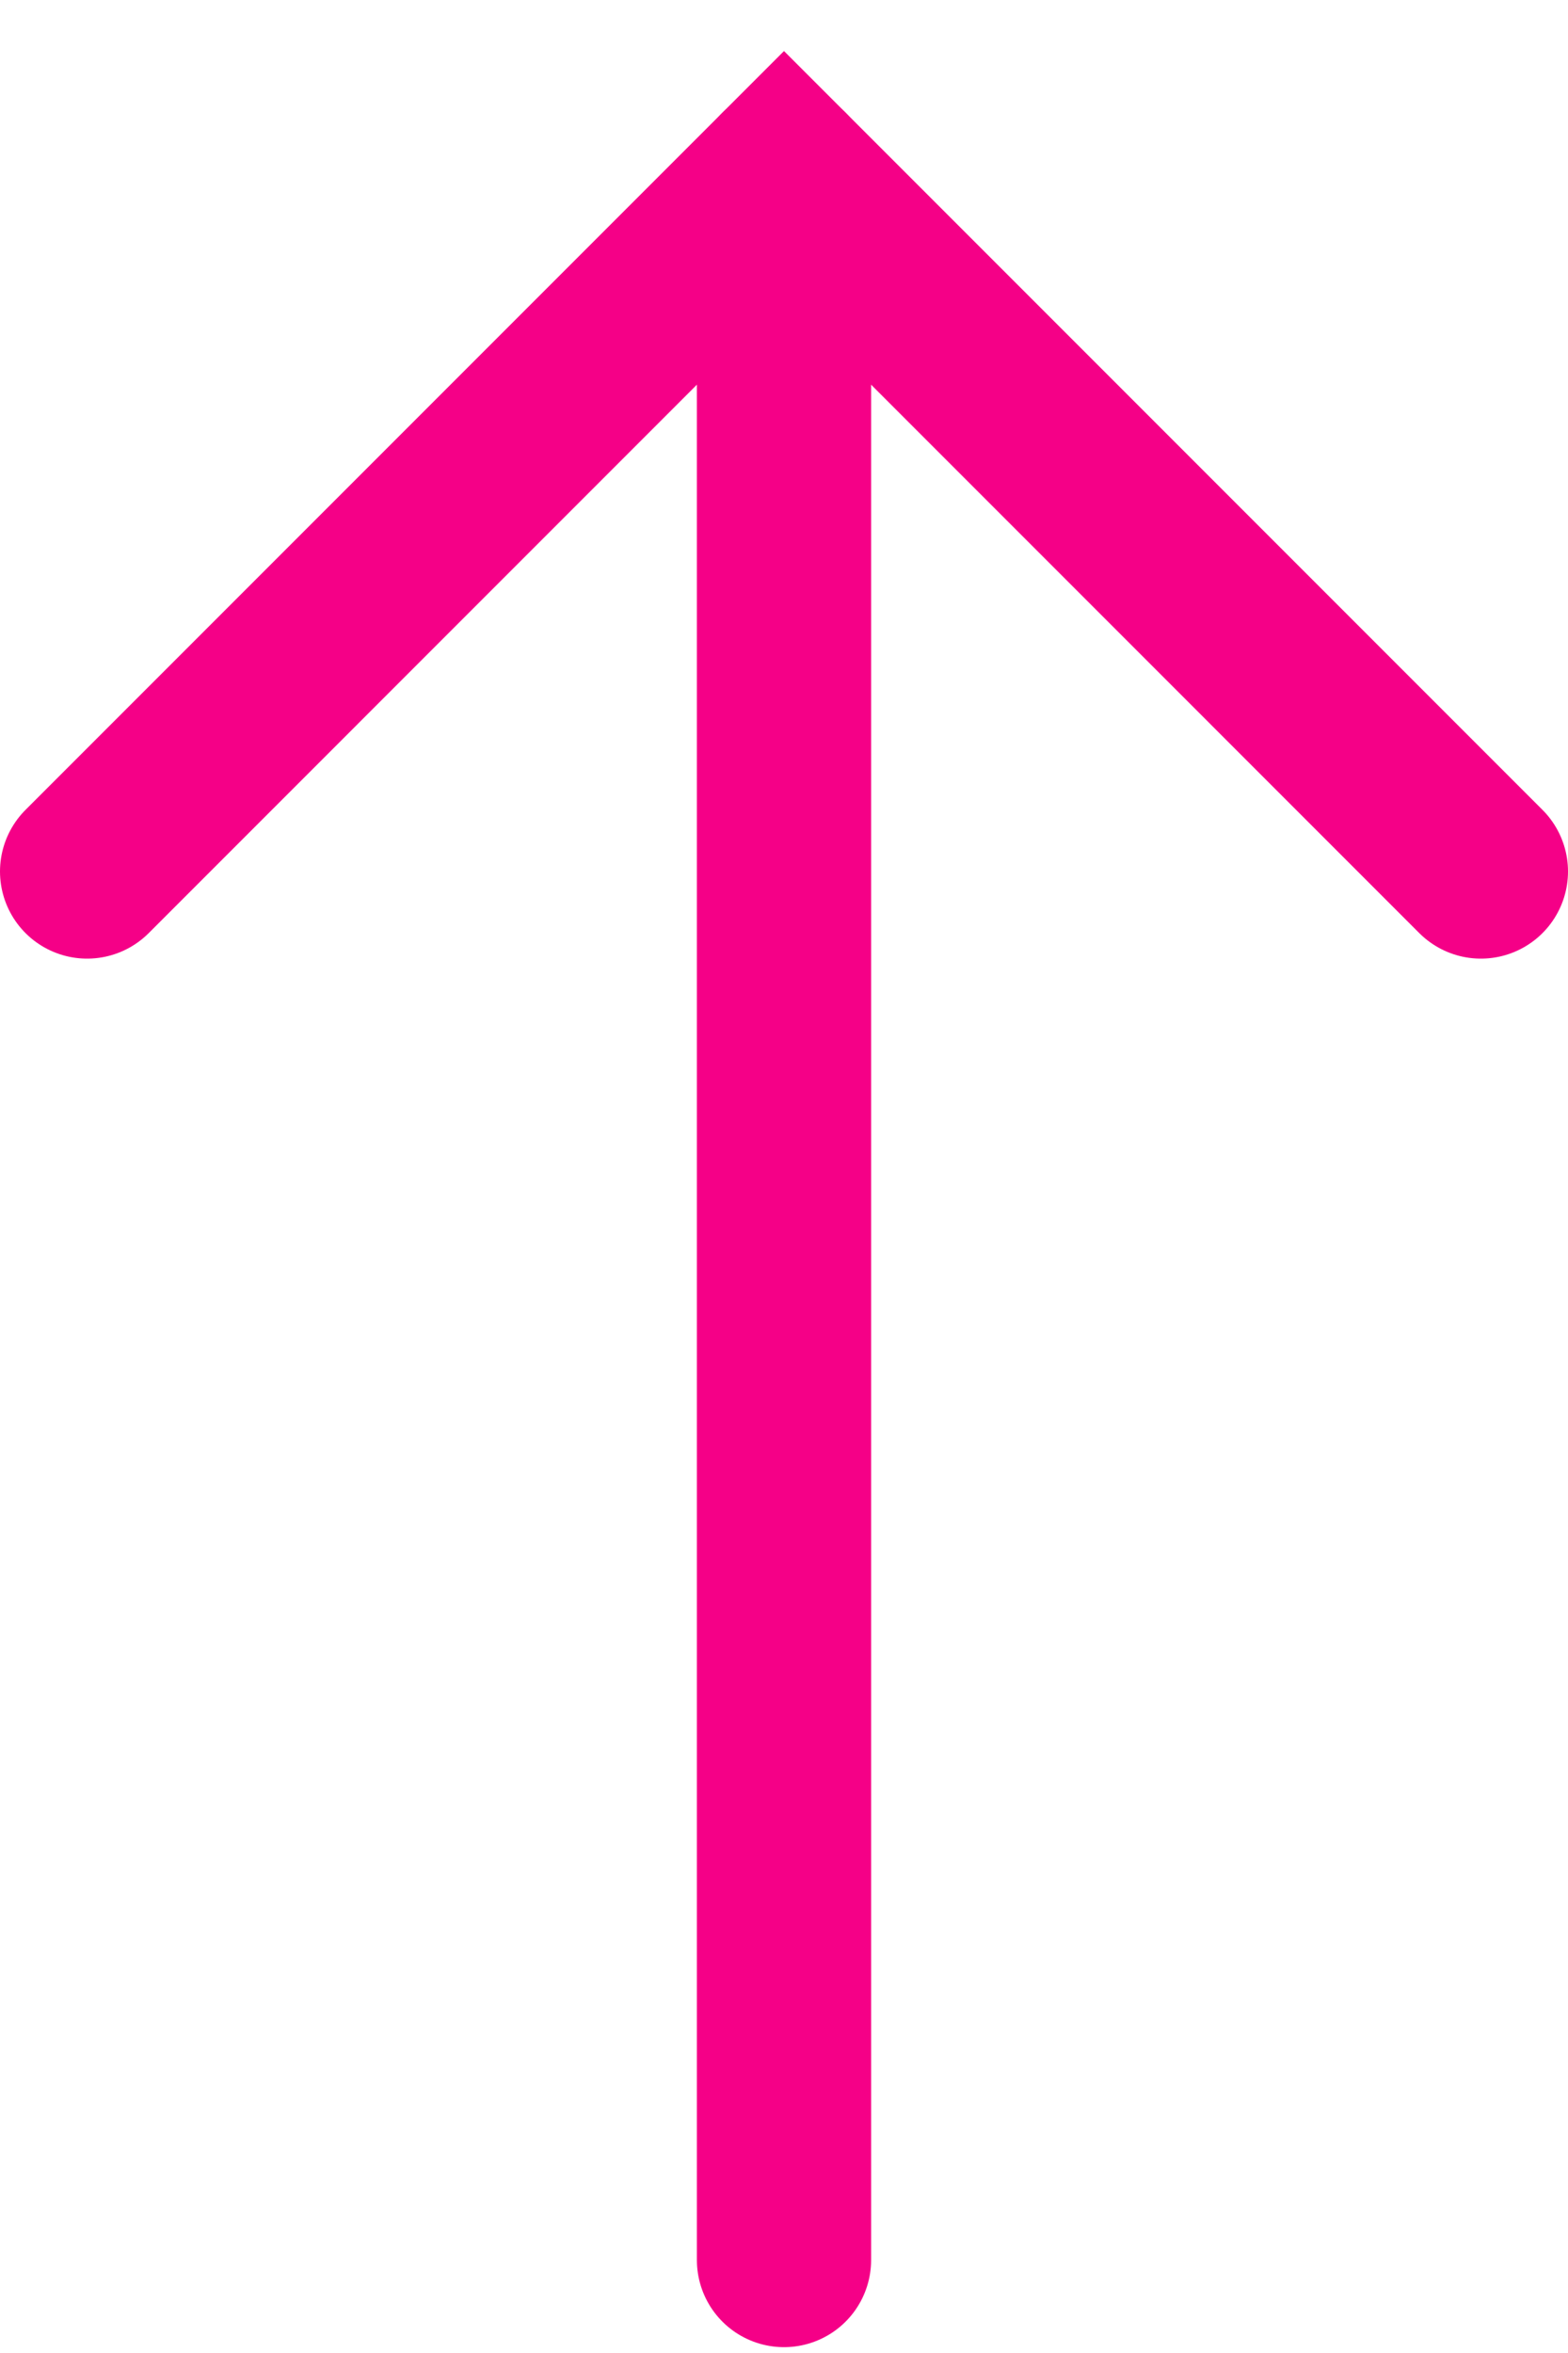 <?xml version="1.0" encoding="UTF-8"?>
<svg width="18px" height="27px" viewBox="0 0 18 27" version="1.1" xmlns="http://www.w3.org/2000/svg" xmlns:xlink="http://www.w3.org/1999/xlink">
    <title>icons / 40X40px / arrow-up Copy</title>
    <g id="Symbols" stroke="none" stroke-width="1" fill="none" fill-rule="evenodd">
        <g id="Stat-Block-/-4-Col" transform="translate(-658, -96)">
            <g id="Stat">
                <g transform="translate(647, 6)">
                    <g id="icons-/-40X40px-/-arrow-up" transform="translate(0, 83)">
                        <g>
                            <rect id="Base" fill-opacity="0" fill="#D8D8D8" x="0" y="-5.01285967e-06" width="40" height="40"></rect>
                            <polyline id="Stroke-3" stroke="#F50087" stroke-width="2" stroke-linecap="round" points="12 17 20 9 28 17"></polyline>
                            <line x1="20" y1="32.933" x2="20" y2="9" id="Stroke-1" stroke="#F50087" stroke-width="2" stroke-linecap="round"></line>
                        </g>
                    </g>
                </g>
            </g>
        </g>
    </g>
</svg>